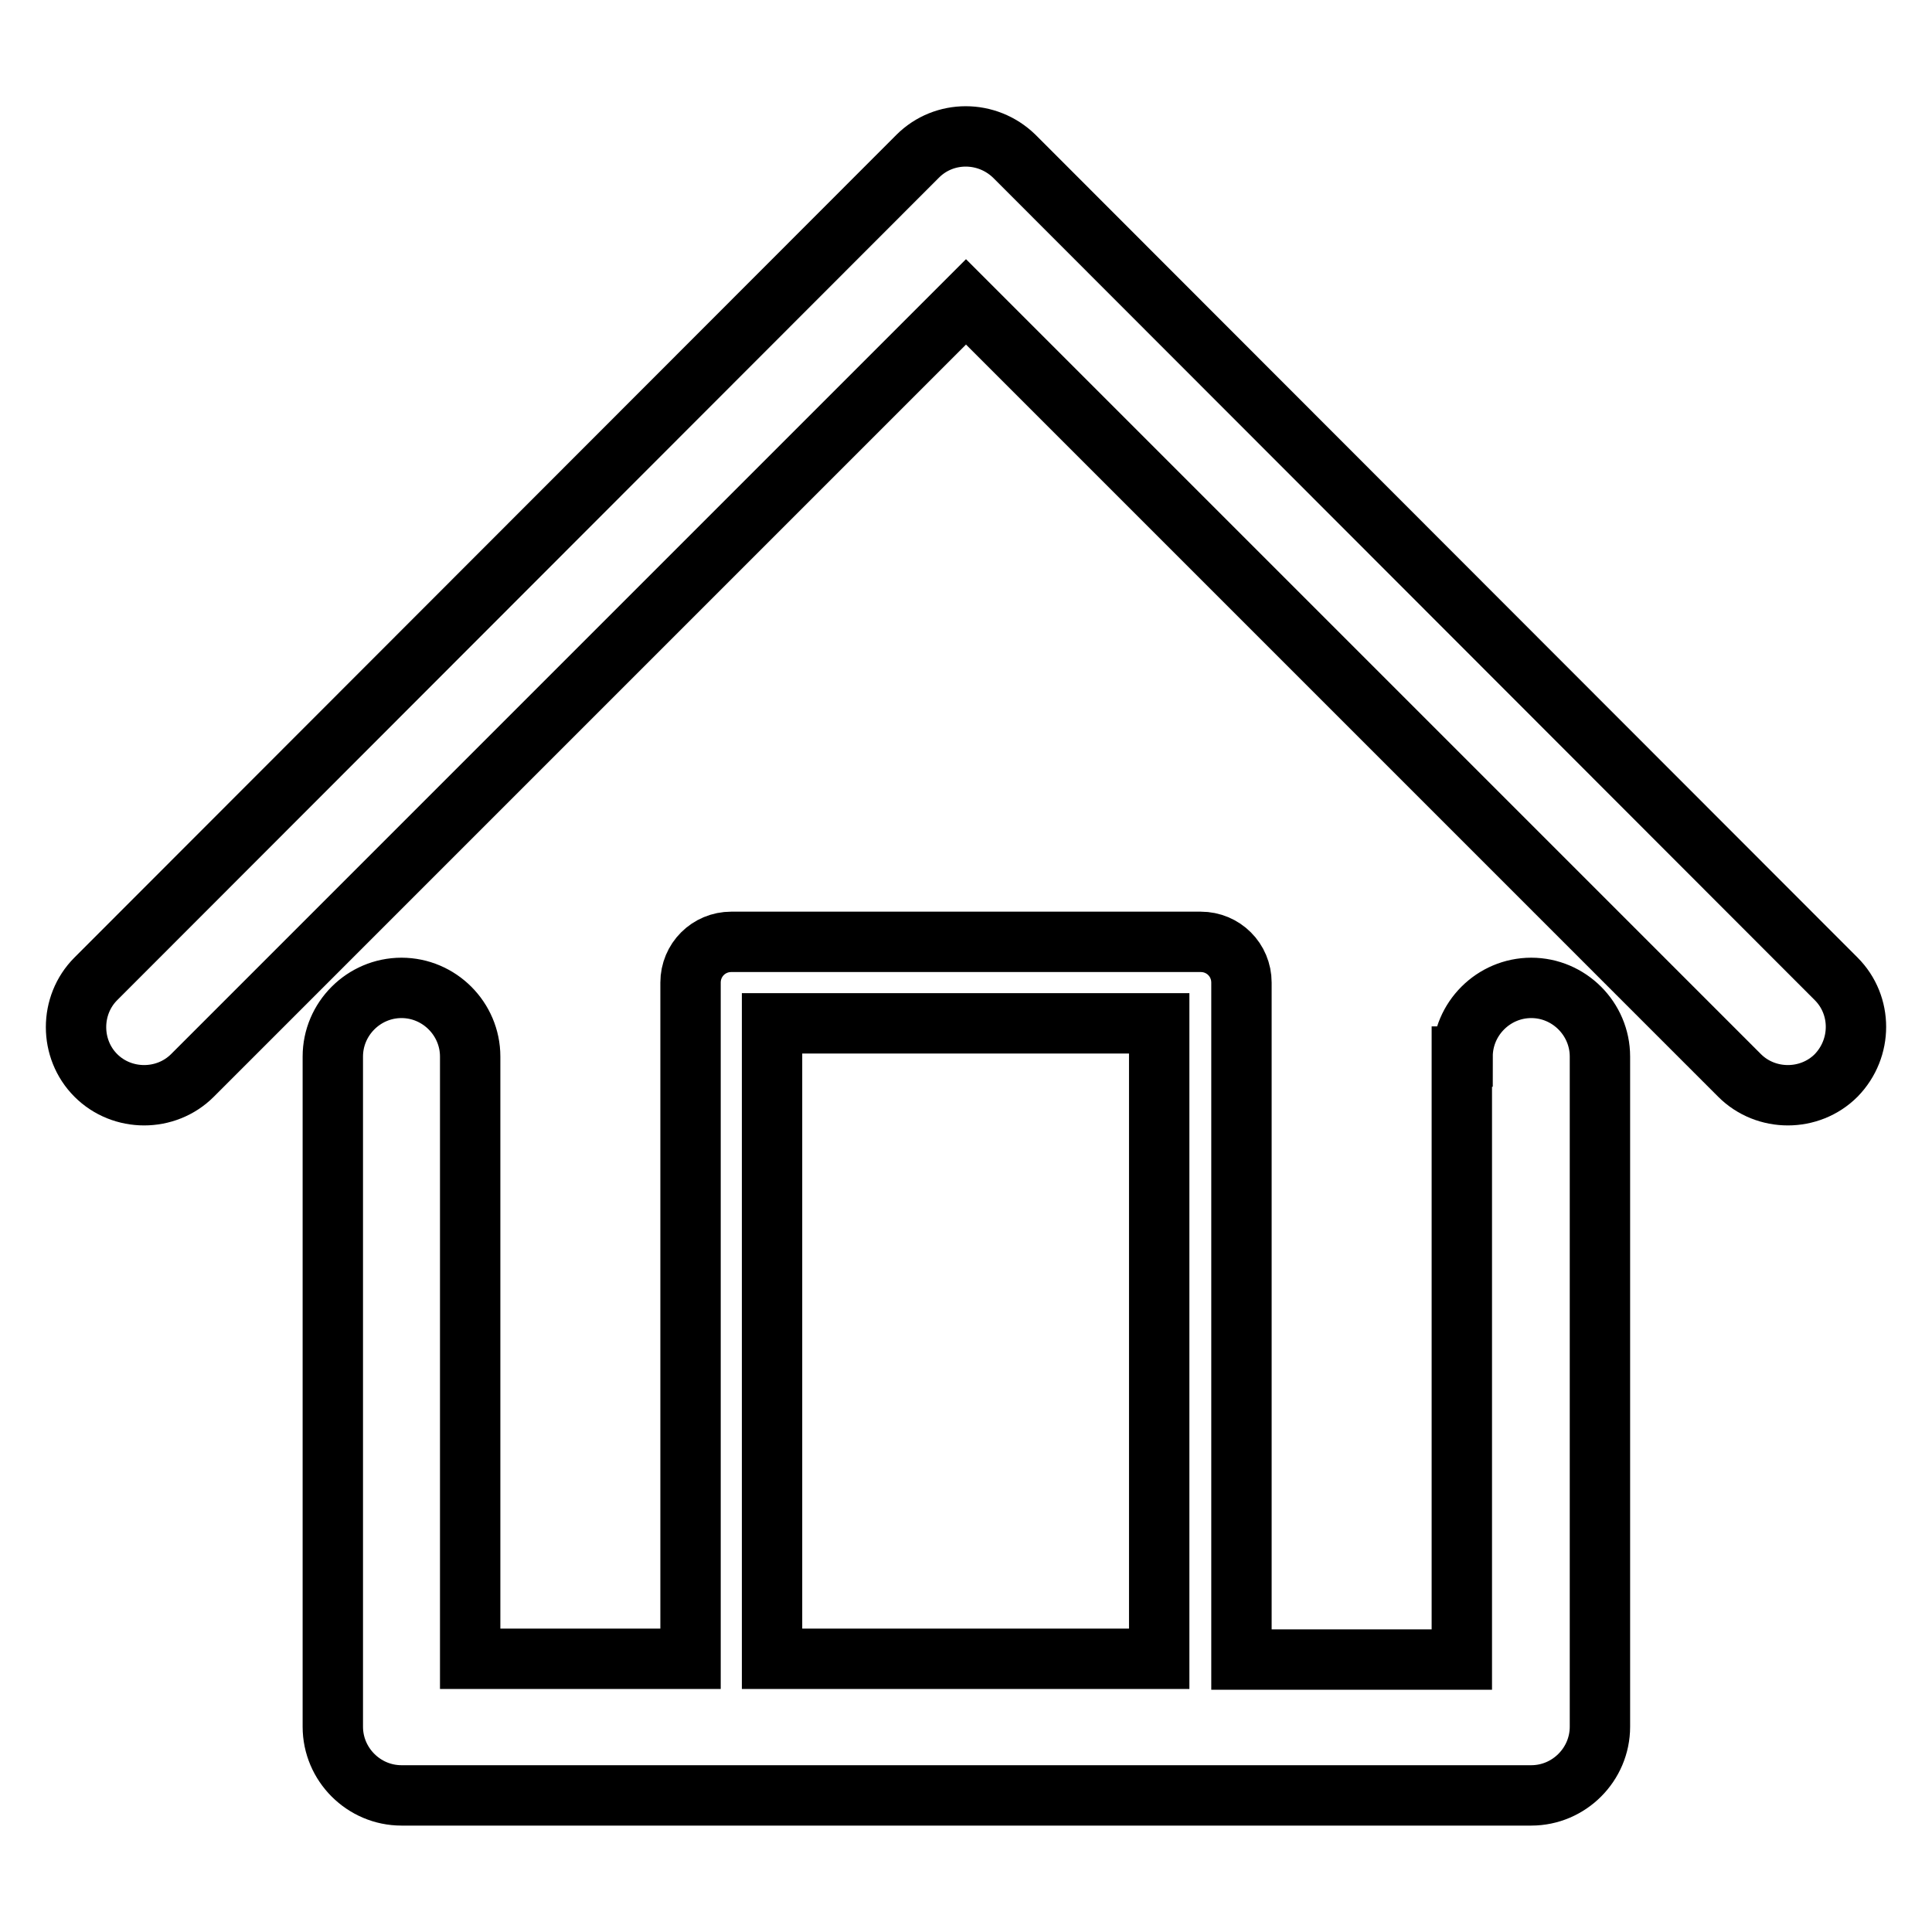 <?xml version="1.0" encoding="utf-8"?>
<!-- Svg Vector Icons : http://www.onlinewebfonts.com/icon -->
<!DOCTYPE svg PUBLIC "-//W3C//DTD SVG 1.1//EN" "http://www.w3.org/Graphics/SVG/1.1/DTD/svg11.dtd">
<svg version="1.1" xmlns="http://www.w3.org/2000/svg" xmlns:xlink="http://www.w3.org/1999/xlink" x="0px" y="0px" viewBox="0 0 256 256" enable-background="new 0 0 256 256" xml:space="preserve">
<g> <path stroke-width="8" fill-opacity="0" stroke="#000000"  d="M193.8,140c0-5,4.1-9.1,9.1-9.1c5,0,9.1,4.1,9.1,9.1v88.8c0,5-4.1,9.1-9.1,9.1h-0.2H53.2 c-5,0-9.1-4.1-9.1-9.1v-0.2V140c0-5,4.1-9.1,9.1-9.1c5,0,9.1,4.1,9.1,9.1v79.8h29.2v-89.6c0-3,2.4-5.4,5.4-5.4H97h62.1 c3,0,5.4,2.4,5.4,5.4v0.2v89.5h29.2V140L193.8,140z M102.3,219.8L102.3,219.8h51.3v-84.2h-51.3V219.8L102.3,219.8z M25.5,142.5 L25.5,142.5L128,40l102.5,102.5c3.5,3.5,9.3,3.5,12.8,0c3.5-3.6,3.5-9.3,0-12.8L134.6,20.9l-0.2-0.2c-3.6-3.5-9.3-3.5-12.8,0 l-108.9,109c-3.5,3.5-3.5,9.3,0,12.8C16.2,146,22,146,25.5,142.5L25.5,142.5z"/></g>
</svg>
